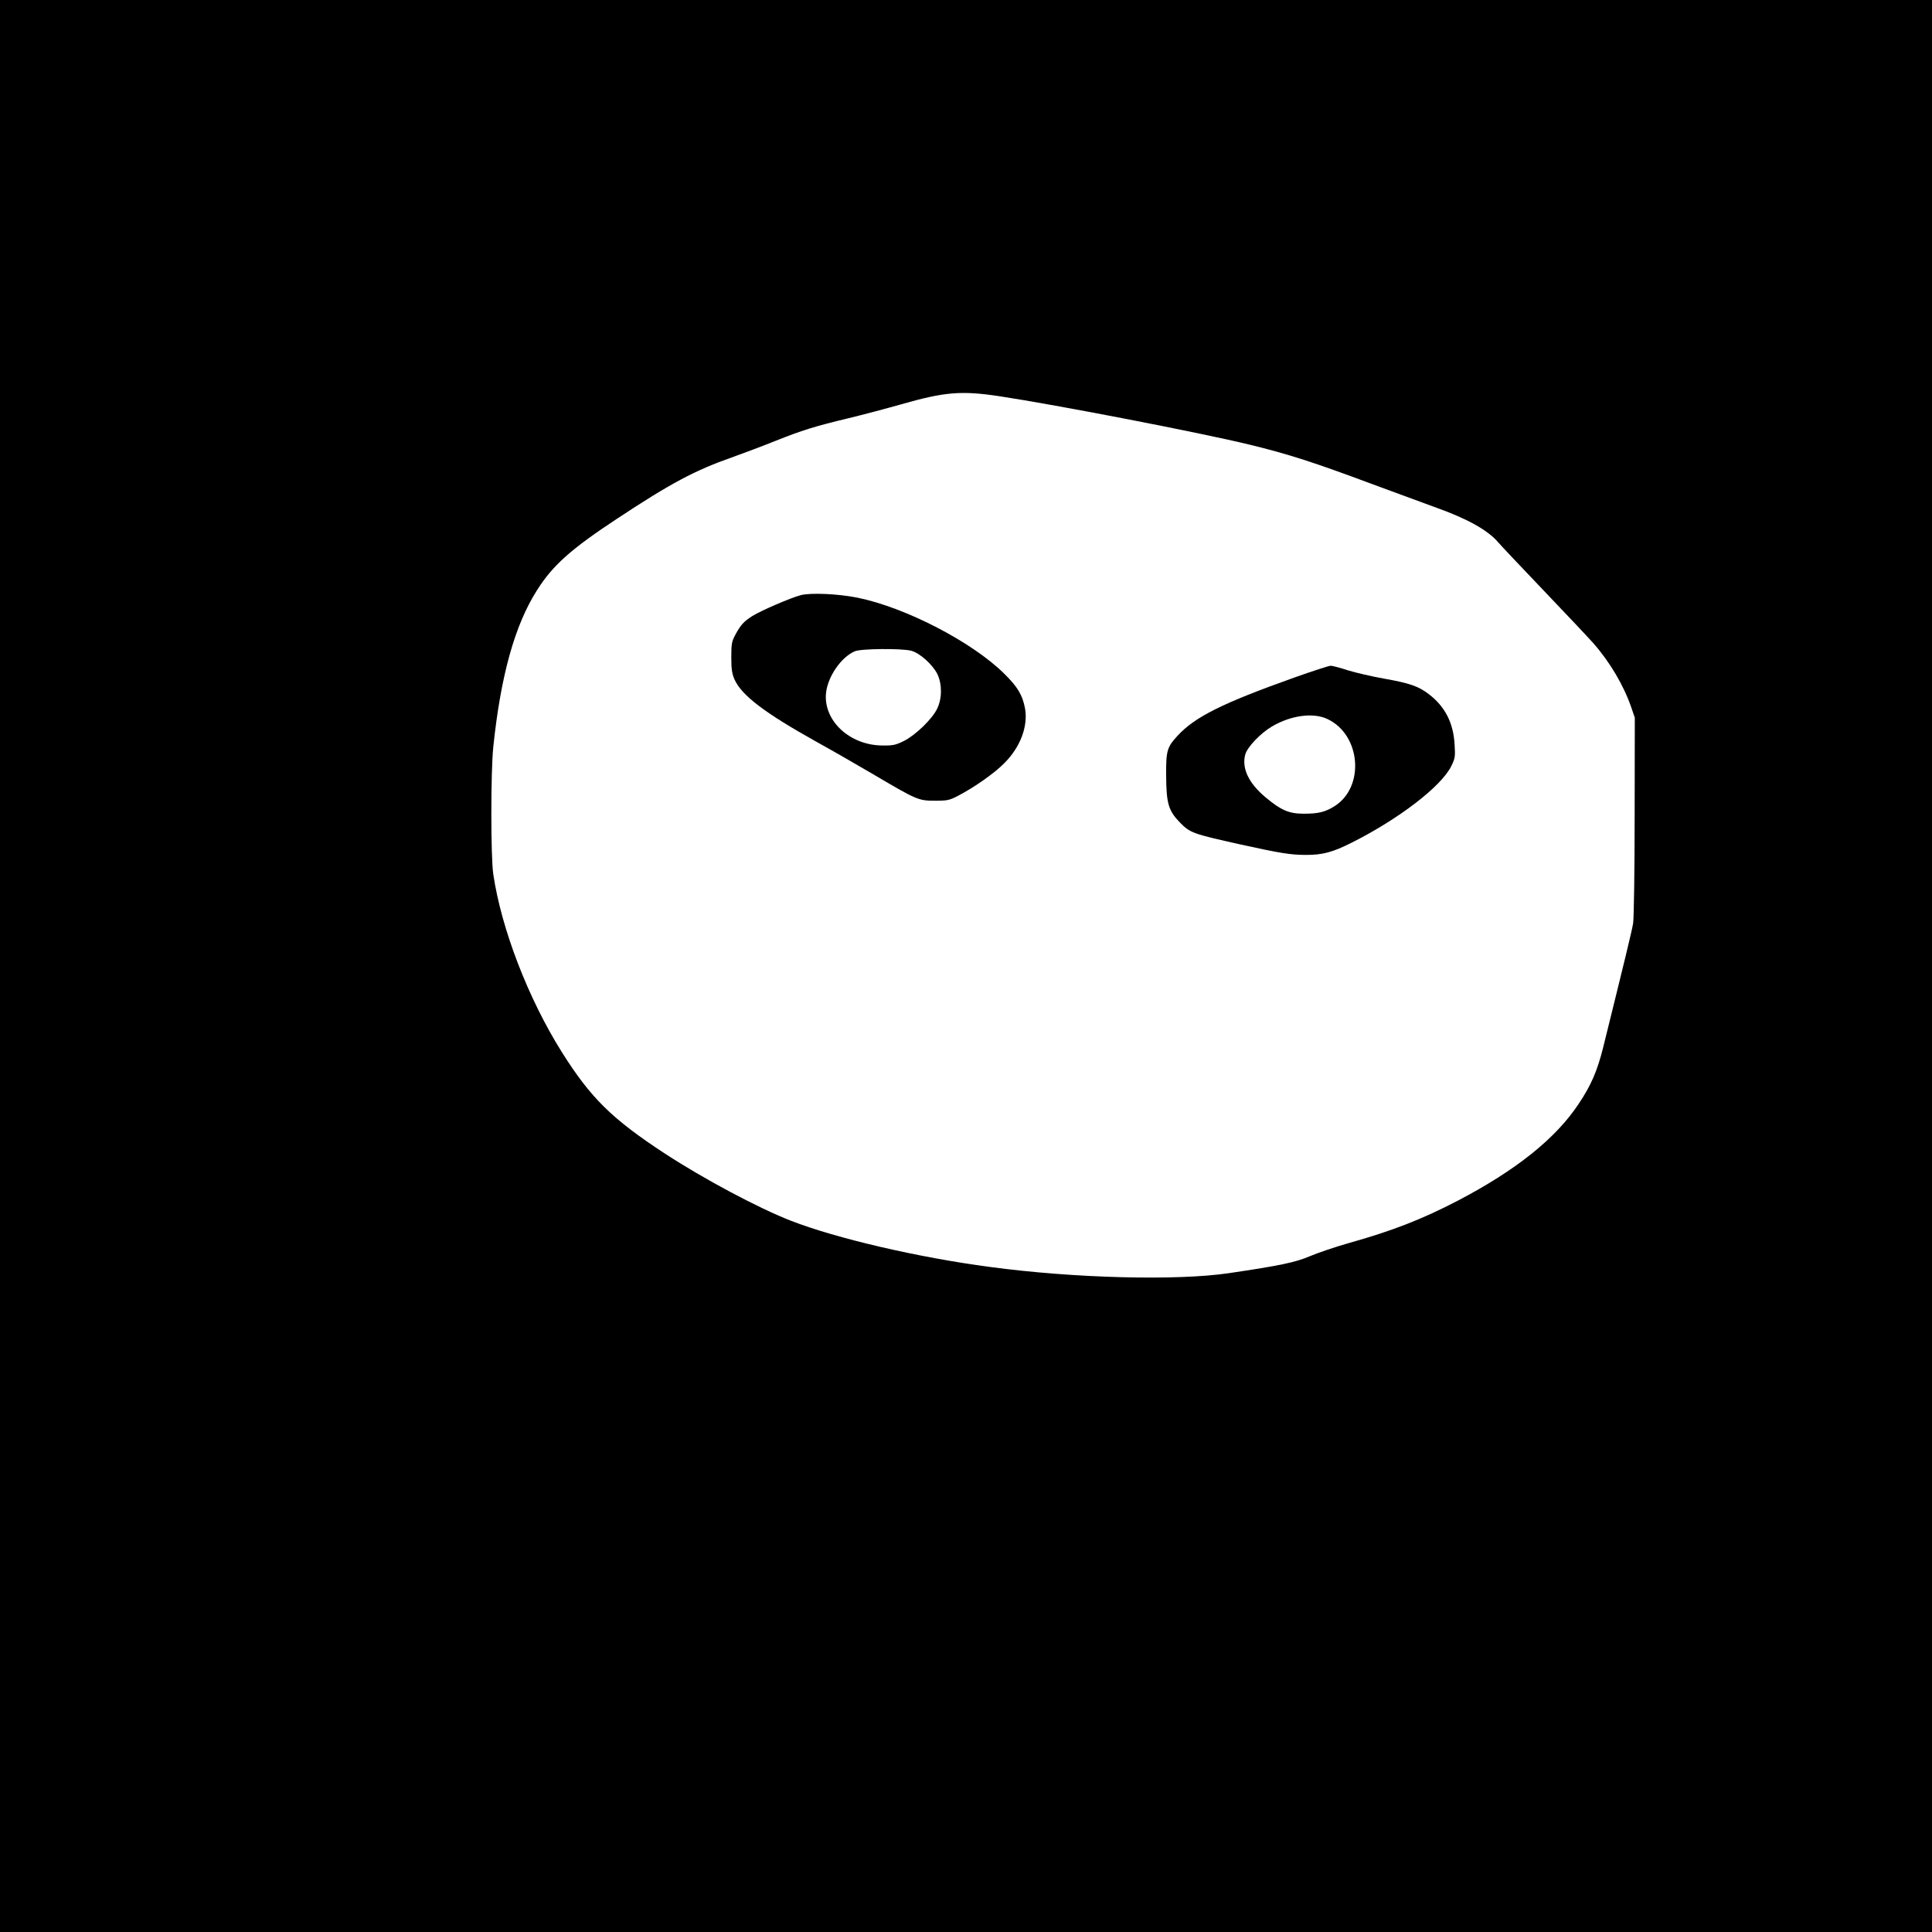 <?xml version="1.0" encoding="UTF-8" standalone="yes"?>
<svg version="1.0" xmlns="http://www.w3.org/2000/svg" width="1024pt" height="1024pt" viewBox="0 0 1280 1280" preserveAspectRatio="xMidYMid meet">
  <g transform="translate(0,1280) scale(0.1,-0.1)" fill="#000000" stroke="none">
    <path d="M0 6400 l0 -6400 6400 0 6400 0 0 6400 0 6400 -6400 0 -6400 0 0
-6400z m6621 3775 c377 -57 1334 -242 1658 -321 259 -63 428 -118 806 -259
182 -67 377 -139 435 -160 202 -72 339 -149 405 -227 15 -18 150 -161 300
-318 150 -157 298 -314 330 -350 109 -123 202 -280 252 -425 l24 -70 -1 -651
c0 -359 -5 -678 -10 -710 -8 -51 -55 -243 -199 -825 -39 -155 -79 -248 -161
-371 -152 -230 -415 -441 -804 -644 -237 -123 -432 -199 -721 -280 -88 -25
-203 -64 -255 -86 -95 -41 -199 -63 -538 -113 -344 -51 -1025 -34 -1582 41
-478 63 -1022 190 -1322 307 -219 86 -573 275 -831 443 -353 231 -494 370
-685 674 -223 355 -401 818 -454 1179 -17 115 -17 674 0 841 49 471 142 808
290 1040 104 165 226 273 531 474 354 234 516 320 758 405 76 27 206 76 288
109 178 71 264 98 486 151 91 22 246 63 345 91 293 84 402 93 655 55z"/>
    <path d="M5305 8857 c-70 -19 -262 -102 -320 -138 -57 -36 -77 -58 -113 -124
-24 -45 -27 -60 -27 -150 0 -81 5 -109 22 -148 48 -105 199 -220 543 -412 96
-53 267 -151 379 -217 285 -168 296 -173 406 -173 83 0 95 3 155 34 107 56
241 150 306 217 105 106 156 243 135 361 -17 88 -48 141 -136 228 -211 210
-654 440 -973 505 -129 26 -310 34 -377 17z m731 -368 c58 -15 143 -92 175
-156 31 -67 31 -160 -2 -228 -32 -68 -143 -175 -220 -214 -55 -27 -72 -31
-143 -30 -218 1 -394 167 -373 351 13 108 100 234 190 273 40 18 307 20 373 4z"/>
    <path d="M8575 8311 c-477 -170 -657 -260 -773 -385 -70 -76 -77 -100 -76
-261 1 -188 15 -236 92 -315 67 -68 83 -74 397 -144 269 -59 334 -70 440 -70
108 0 175 18 300 81 313 157 594 373 660 507 26 53 27 63 22 144 -8 144 -64
252 -172 334 -68 52 -127 72 -296 102 -79 14 -187 39 -239 55 -52 17 -104 31
-115 30 -11 0 -119 -35 -240 -78z m220 -275 c221 -104 249 -449 47 -577 -62
-39 -107 -50 -204 -50 -99 0 -151 23 -254 109 -112 94 -158 192 -134 283 14
50 100 140 177 186 126 74 274 94 368 49z"/>
  </g>
</svg>